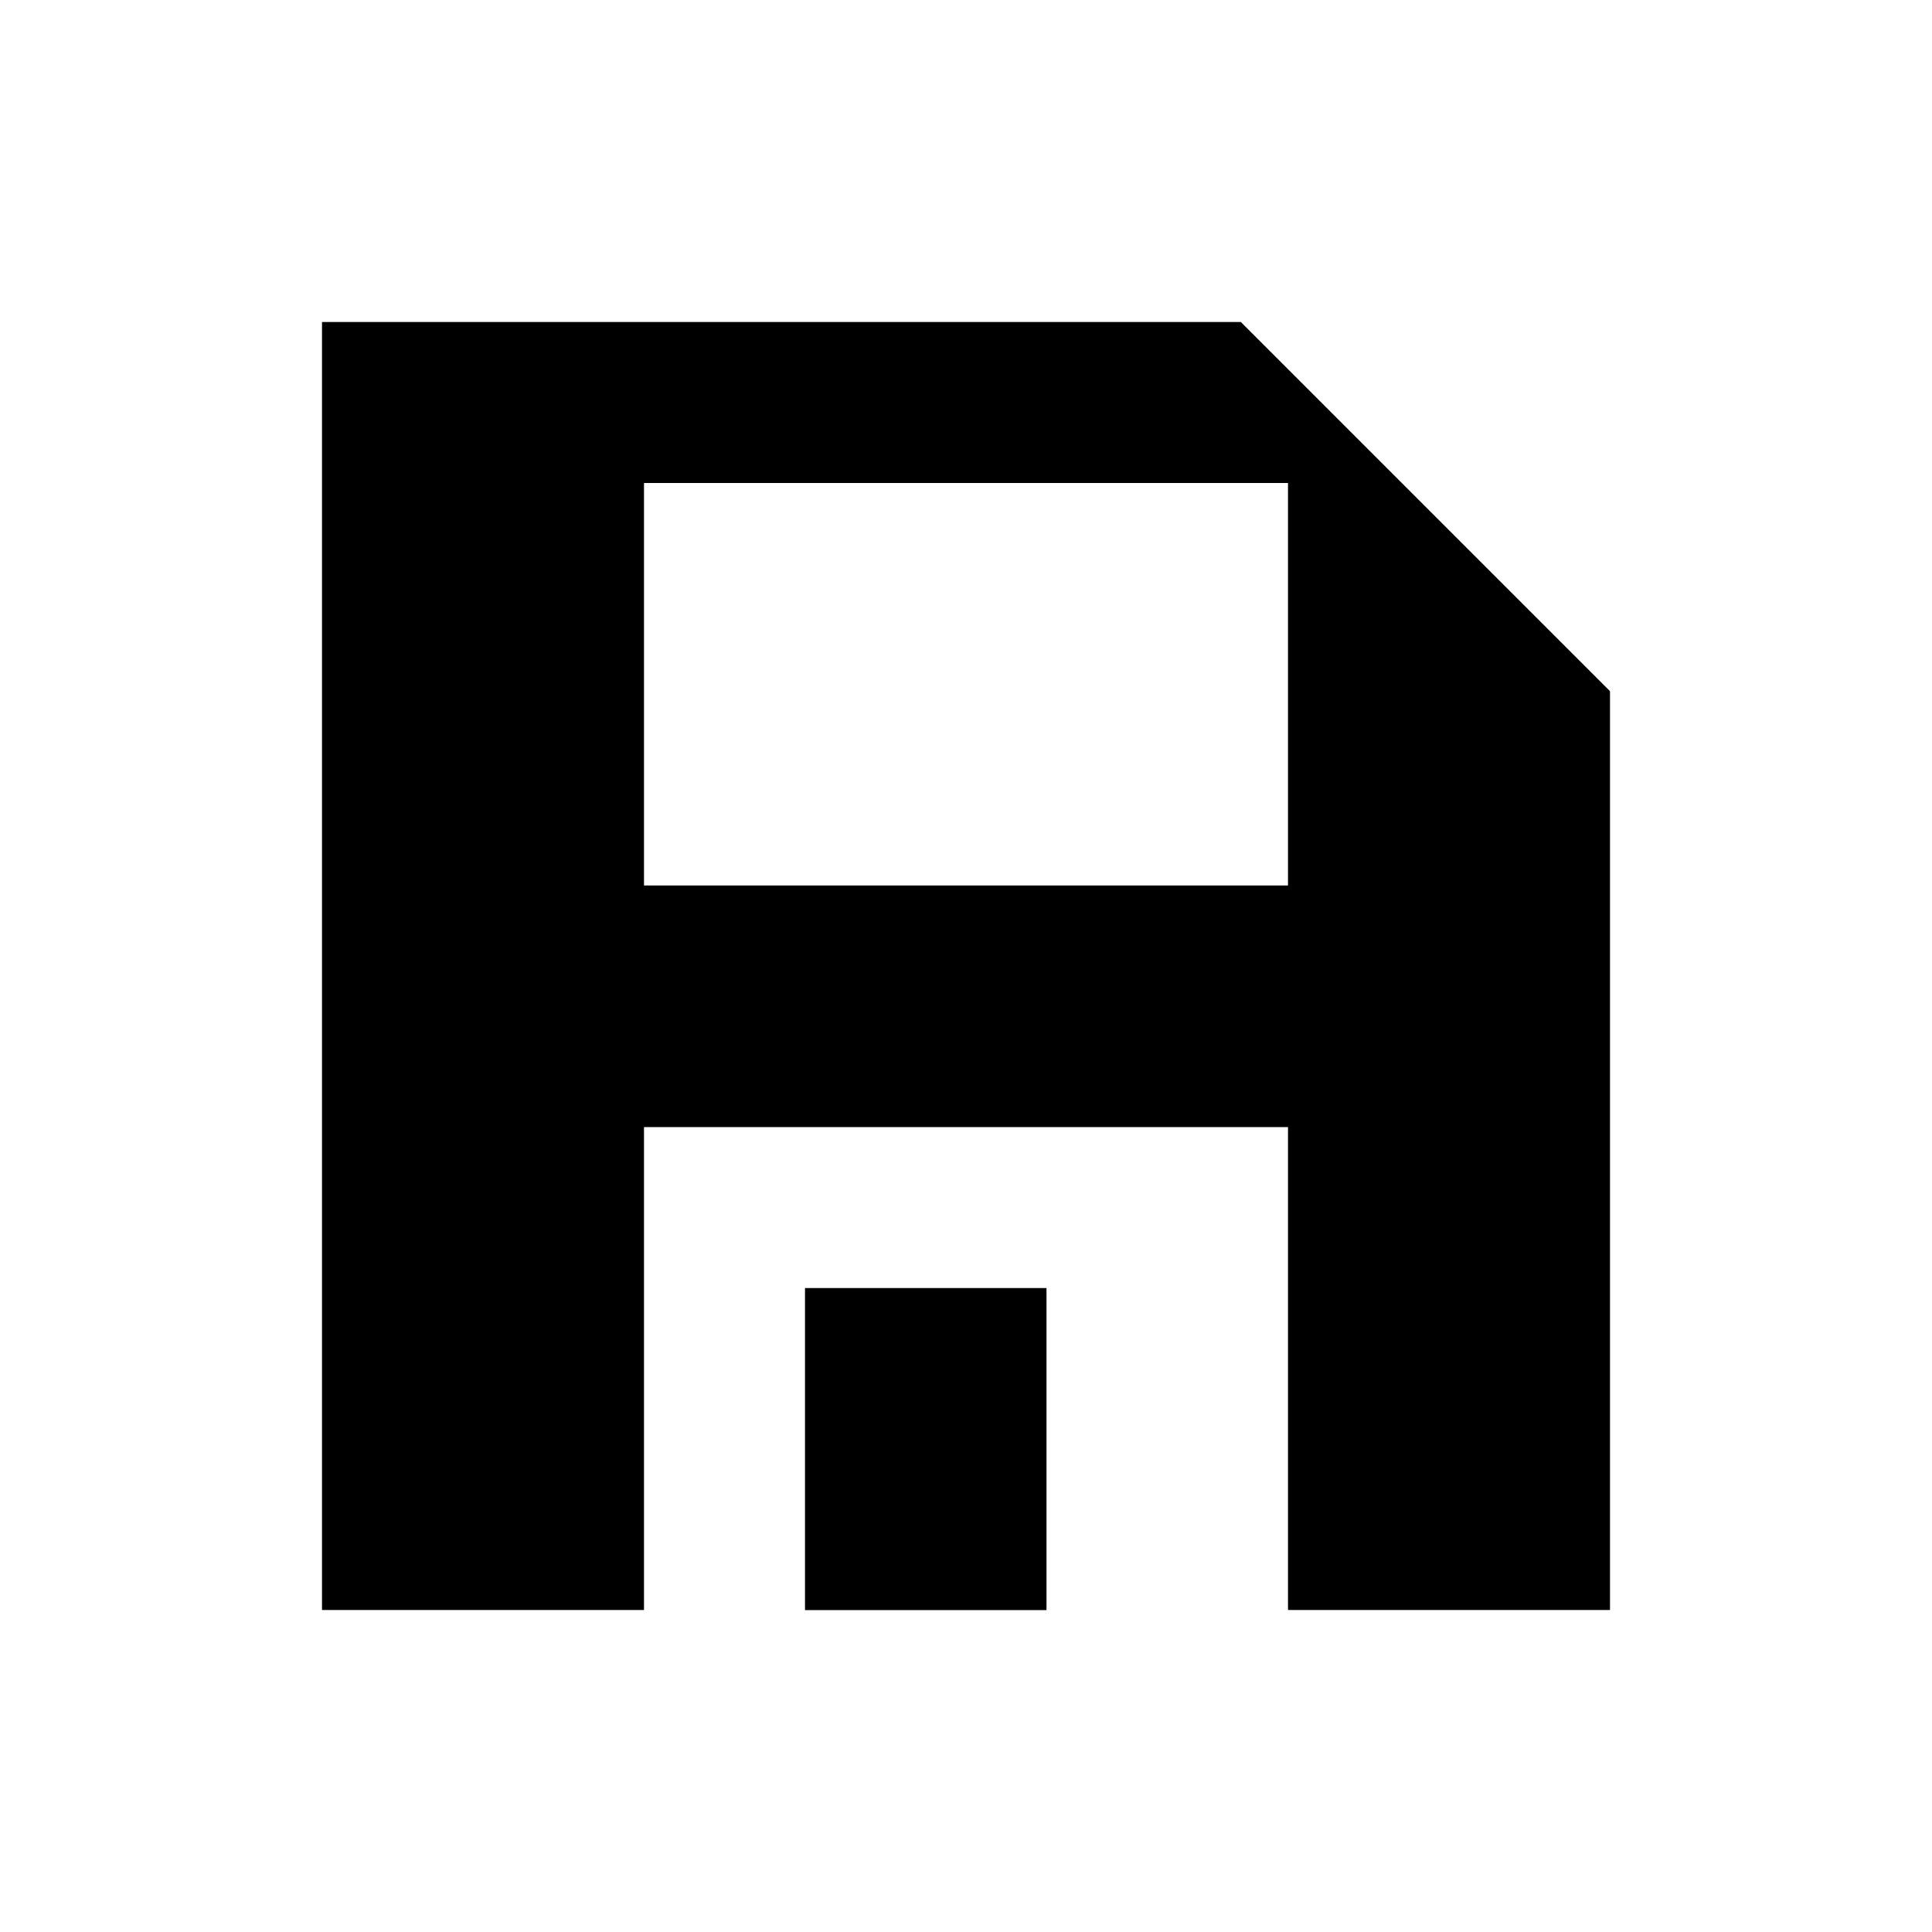 <?xml version="1.0" encoding="UTF-8"?>
<svg width="800px" height="800px" viewBox="0 0 512 512" version="1.1" xmlns="http://www.w3.org/2000/svg" xmlns:xlink="http://www.w3.org/1999/xlink">
    <title>disk-filled</title>
    <g id="Page-1" stroke="none" stroke-width="1" fill="none" fill-rule="evenodd">
        <g id="work-case" fill="#000000" transform="translate(85.333, 85.333)">
            <path d="M192,256.021 L192,341.355 L128,341.355 L128,256.021 L192,256.021 Z M243.499,-4.26325641e-14 L341.333,97.835 L341.333,341.333 L256,341.333 L256,213.355 L85.333,213.355 L85.333,341.333 L1.42108547e-14,341.333 L1.42108547e-14,-4.26325641e-14 L243.499,-4.26325641e-14 Z M256,42.667 L85.333,42.667 L85.333,149.333 L256,149.333 L256,42.667 Z" id="Mask">
</path>
        </g>
    </g>
</svg>